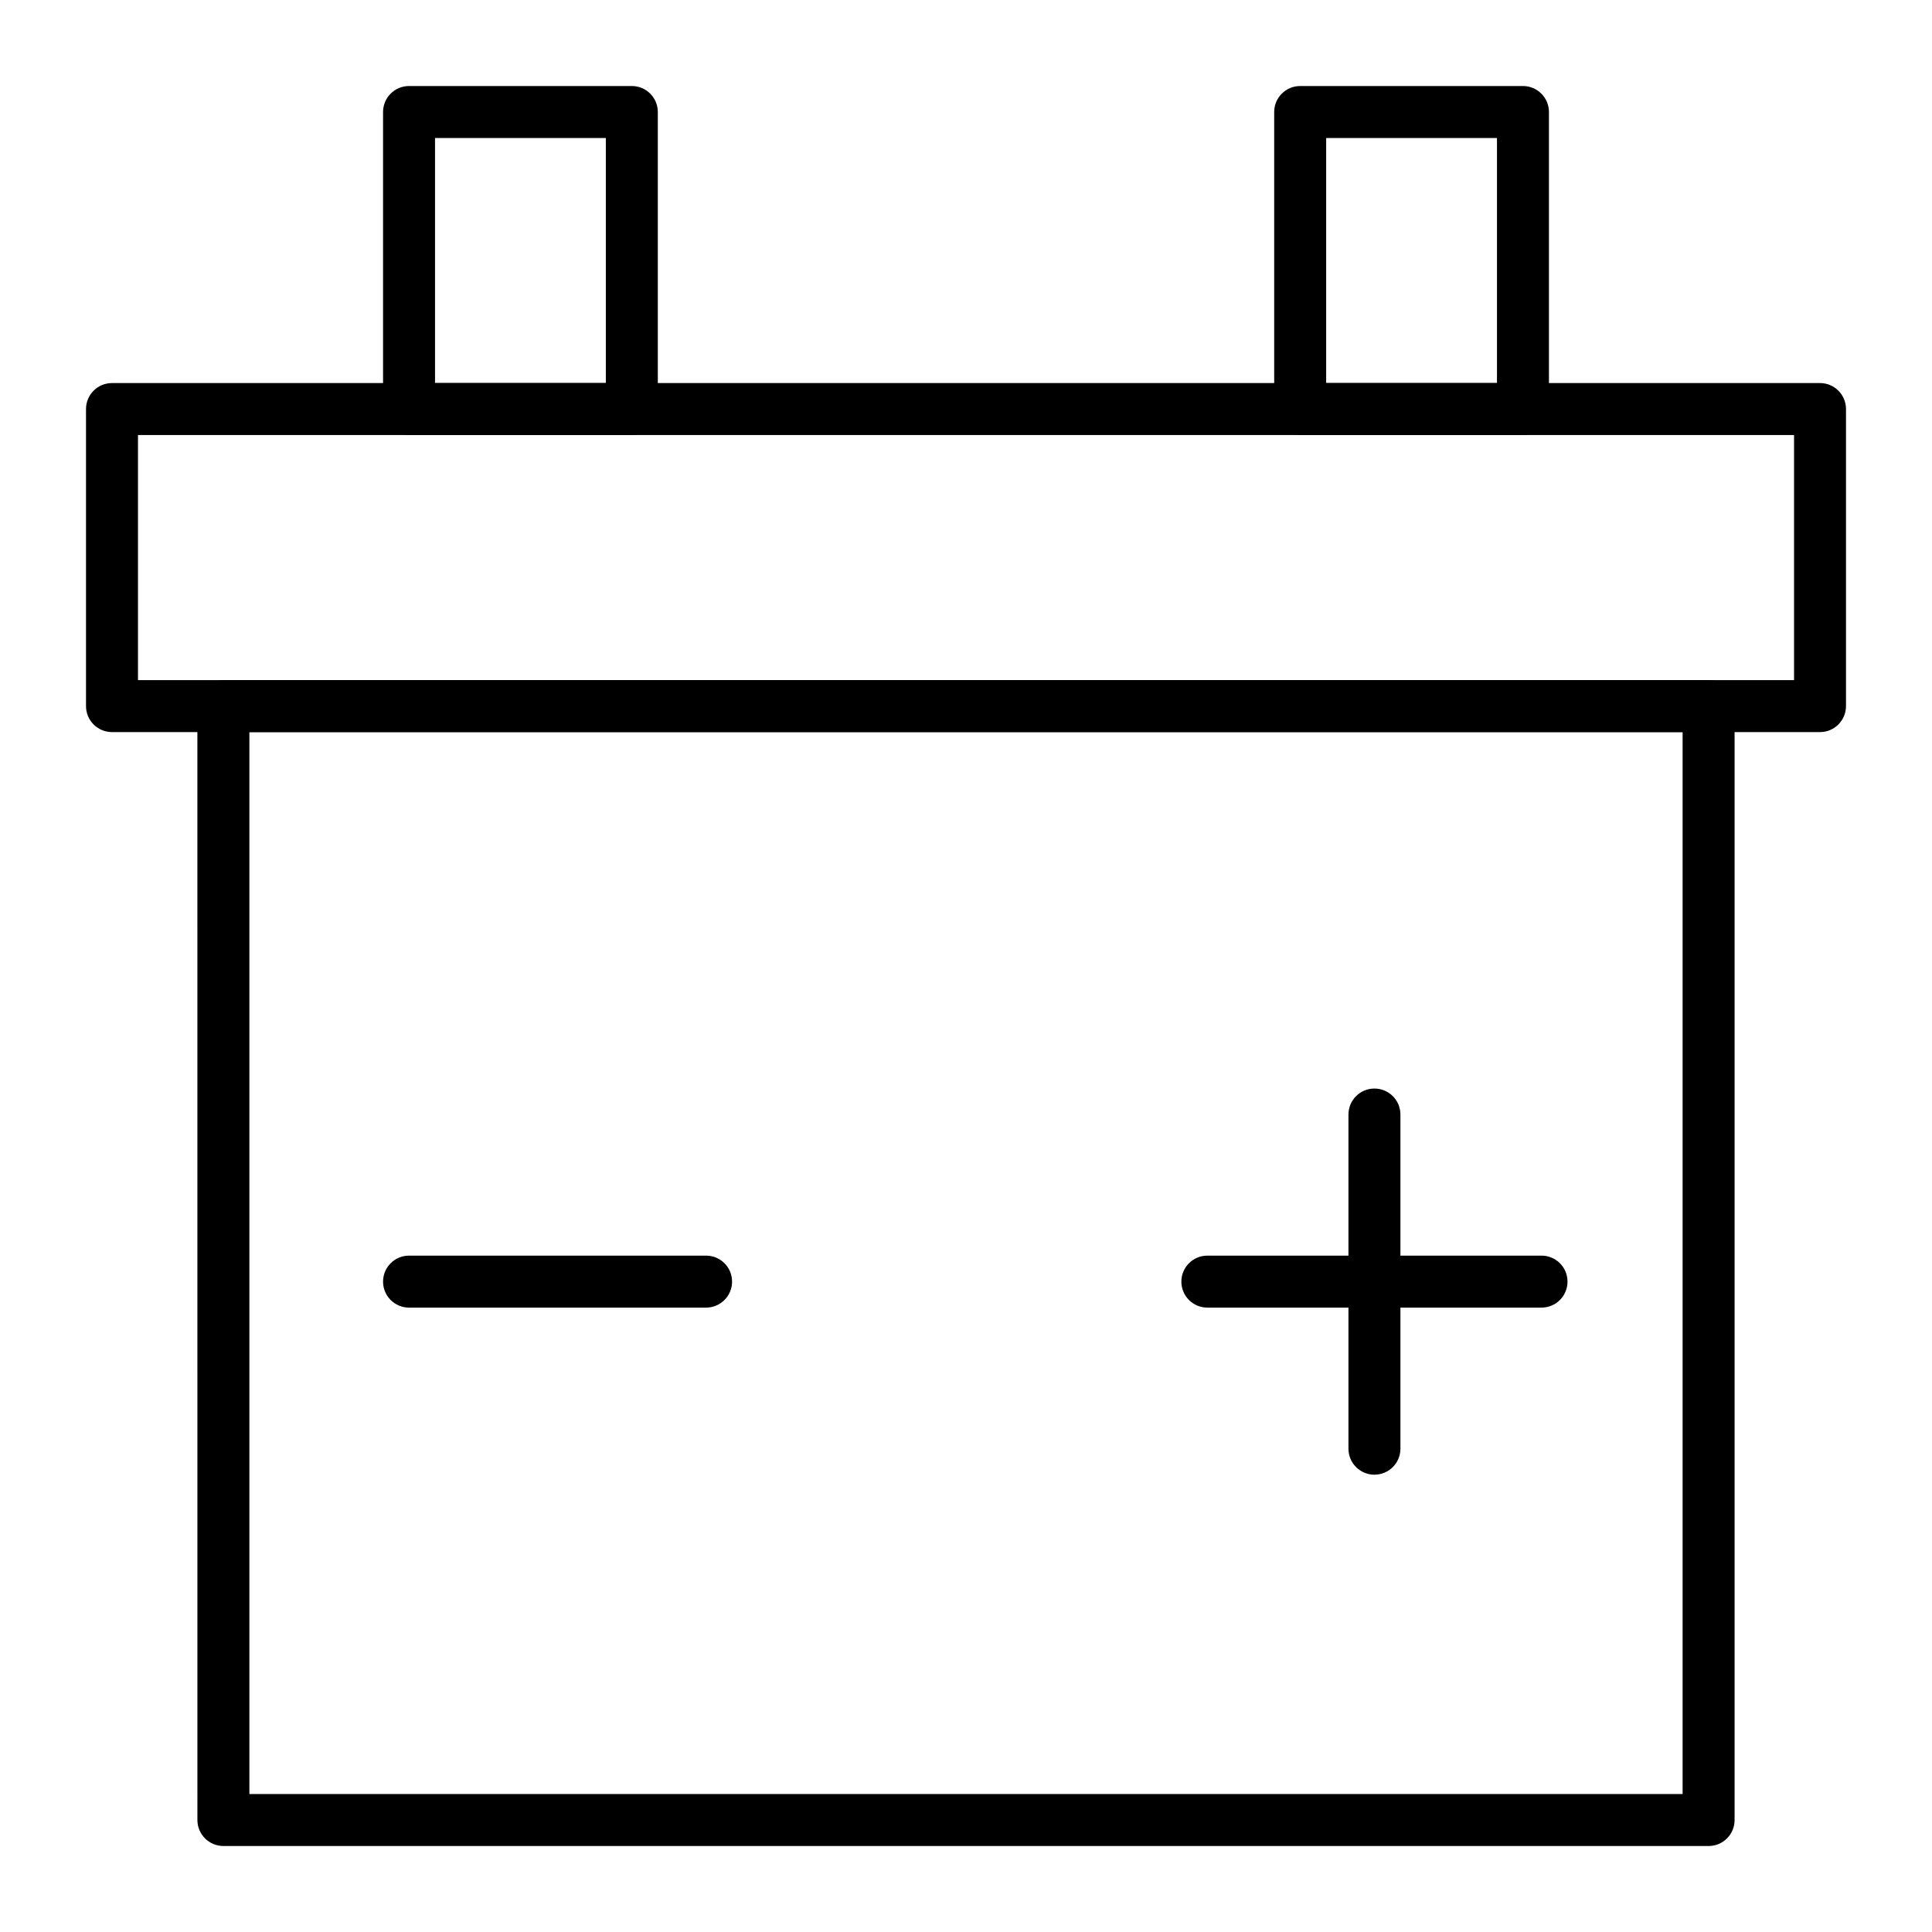 <?xml version="1.0" encoding="UTF-8"?>
<!-- Uploaded to: SVG Repo, www.svgrepo.com, Generator: SVG Repo Mixer Tools -->
<svg fill="#000000" width="800px" height="800px" version="1.1" viewBox="144 144 512 512" xmlns="http://www.w3.org/2000/svg">
 <g>
  <path d="m626.32 338.01h-452.64c-3.805 0-6.887-3.082-6.887-6.887v-78.719c0-3.805 3.082-6.887 6.887-6.887h452.64c3.805 0 6.887 3.082 6.887 6.887v78.719c0 3.801-3.082 6.887-6.887 6.887zm-445.75-13.777h438.87v-64.945h-438.87z"/>
  <path d="m596.8 633.21h-393.6c-3.805 0-6.887-3.082-6.887-6.887l-0.004-295.2c0-3.805 3.082-6.887 6.887-6.887h393.6c3.805 0 6.887 3.082 6.887 6.887v295.2c0.004 3.809-3.082 6.891-6.883 6.891zm-386.71-13.777h379.82v-281.42h-379.82z"/>
  <path d="m311.44 259.29h-59.039c-3.805 0-6.887-3.082-6.887-6.887v-78.719c0-3.805 3.082-6.887 6.887-6.887h59.039c3.805 0 6.887 3.082 6.887 6.887v78.719c0.004 3.805-3.082 6.887-6.887 6.887zm-52.152-13.773h45.266v-64.945h-45.266z"/>
  <path d="m547.6 259.29h-59.039c-3.805 0-6.887-3.082-6.887-6.887v-78.719c0-3.805 3.082-6.887 6.887-6.887h59.039c3.805 0 6.887 3.082 6.887 6.887v78.719c0.004 3.805-3.082 6.887-6.887 6.887zm-52.152-13.773h45.266v-64.945h-45.266z"/>
  <path d="m508.24 534.81c-3.805 0-6.887-3.082-6.887-6.887v-88.559c0-3.805 3.082-6.887 6.887-6.887 3.805 0 6.887 3.082 6.887 6.887v88.559c0 3.801-3.082 6.887-6.887 6.887z"/>
  <path d="m552.52 490.53h-88.559c-3.805 0-6.887-3.082-6.887-6.887s3.082-6.887 6.887-6.887h88.559c3.805 0 6.887 3.082 6.887 6.887 0 3.801-3.082 6.887-6.887 6.887z"/>
  <path d="m331.12 490.53h-78.719c-3.805 0-6.887-3.082-6.887-6.887s3.082-6.887 6.887-6.887h78.719c3.805 0 6.887 3.082 6.887 6.887 0.004 3.801-3.082 6.887-6.887 6.887z"/>
 </g>
</svg>